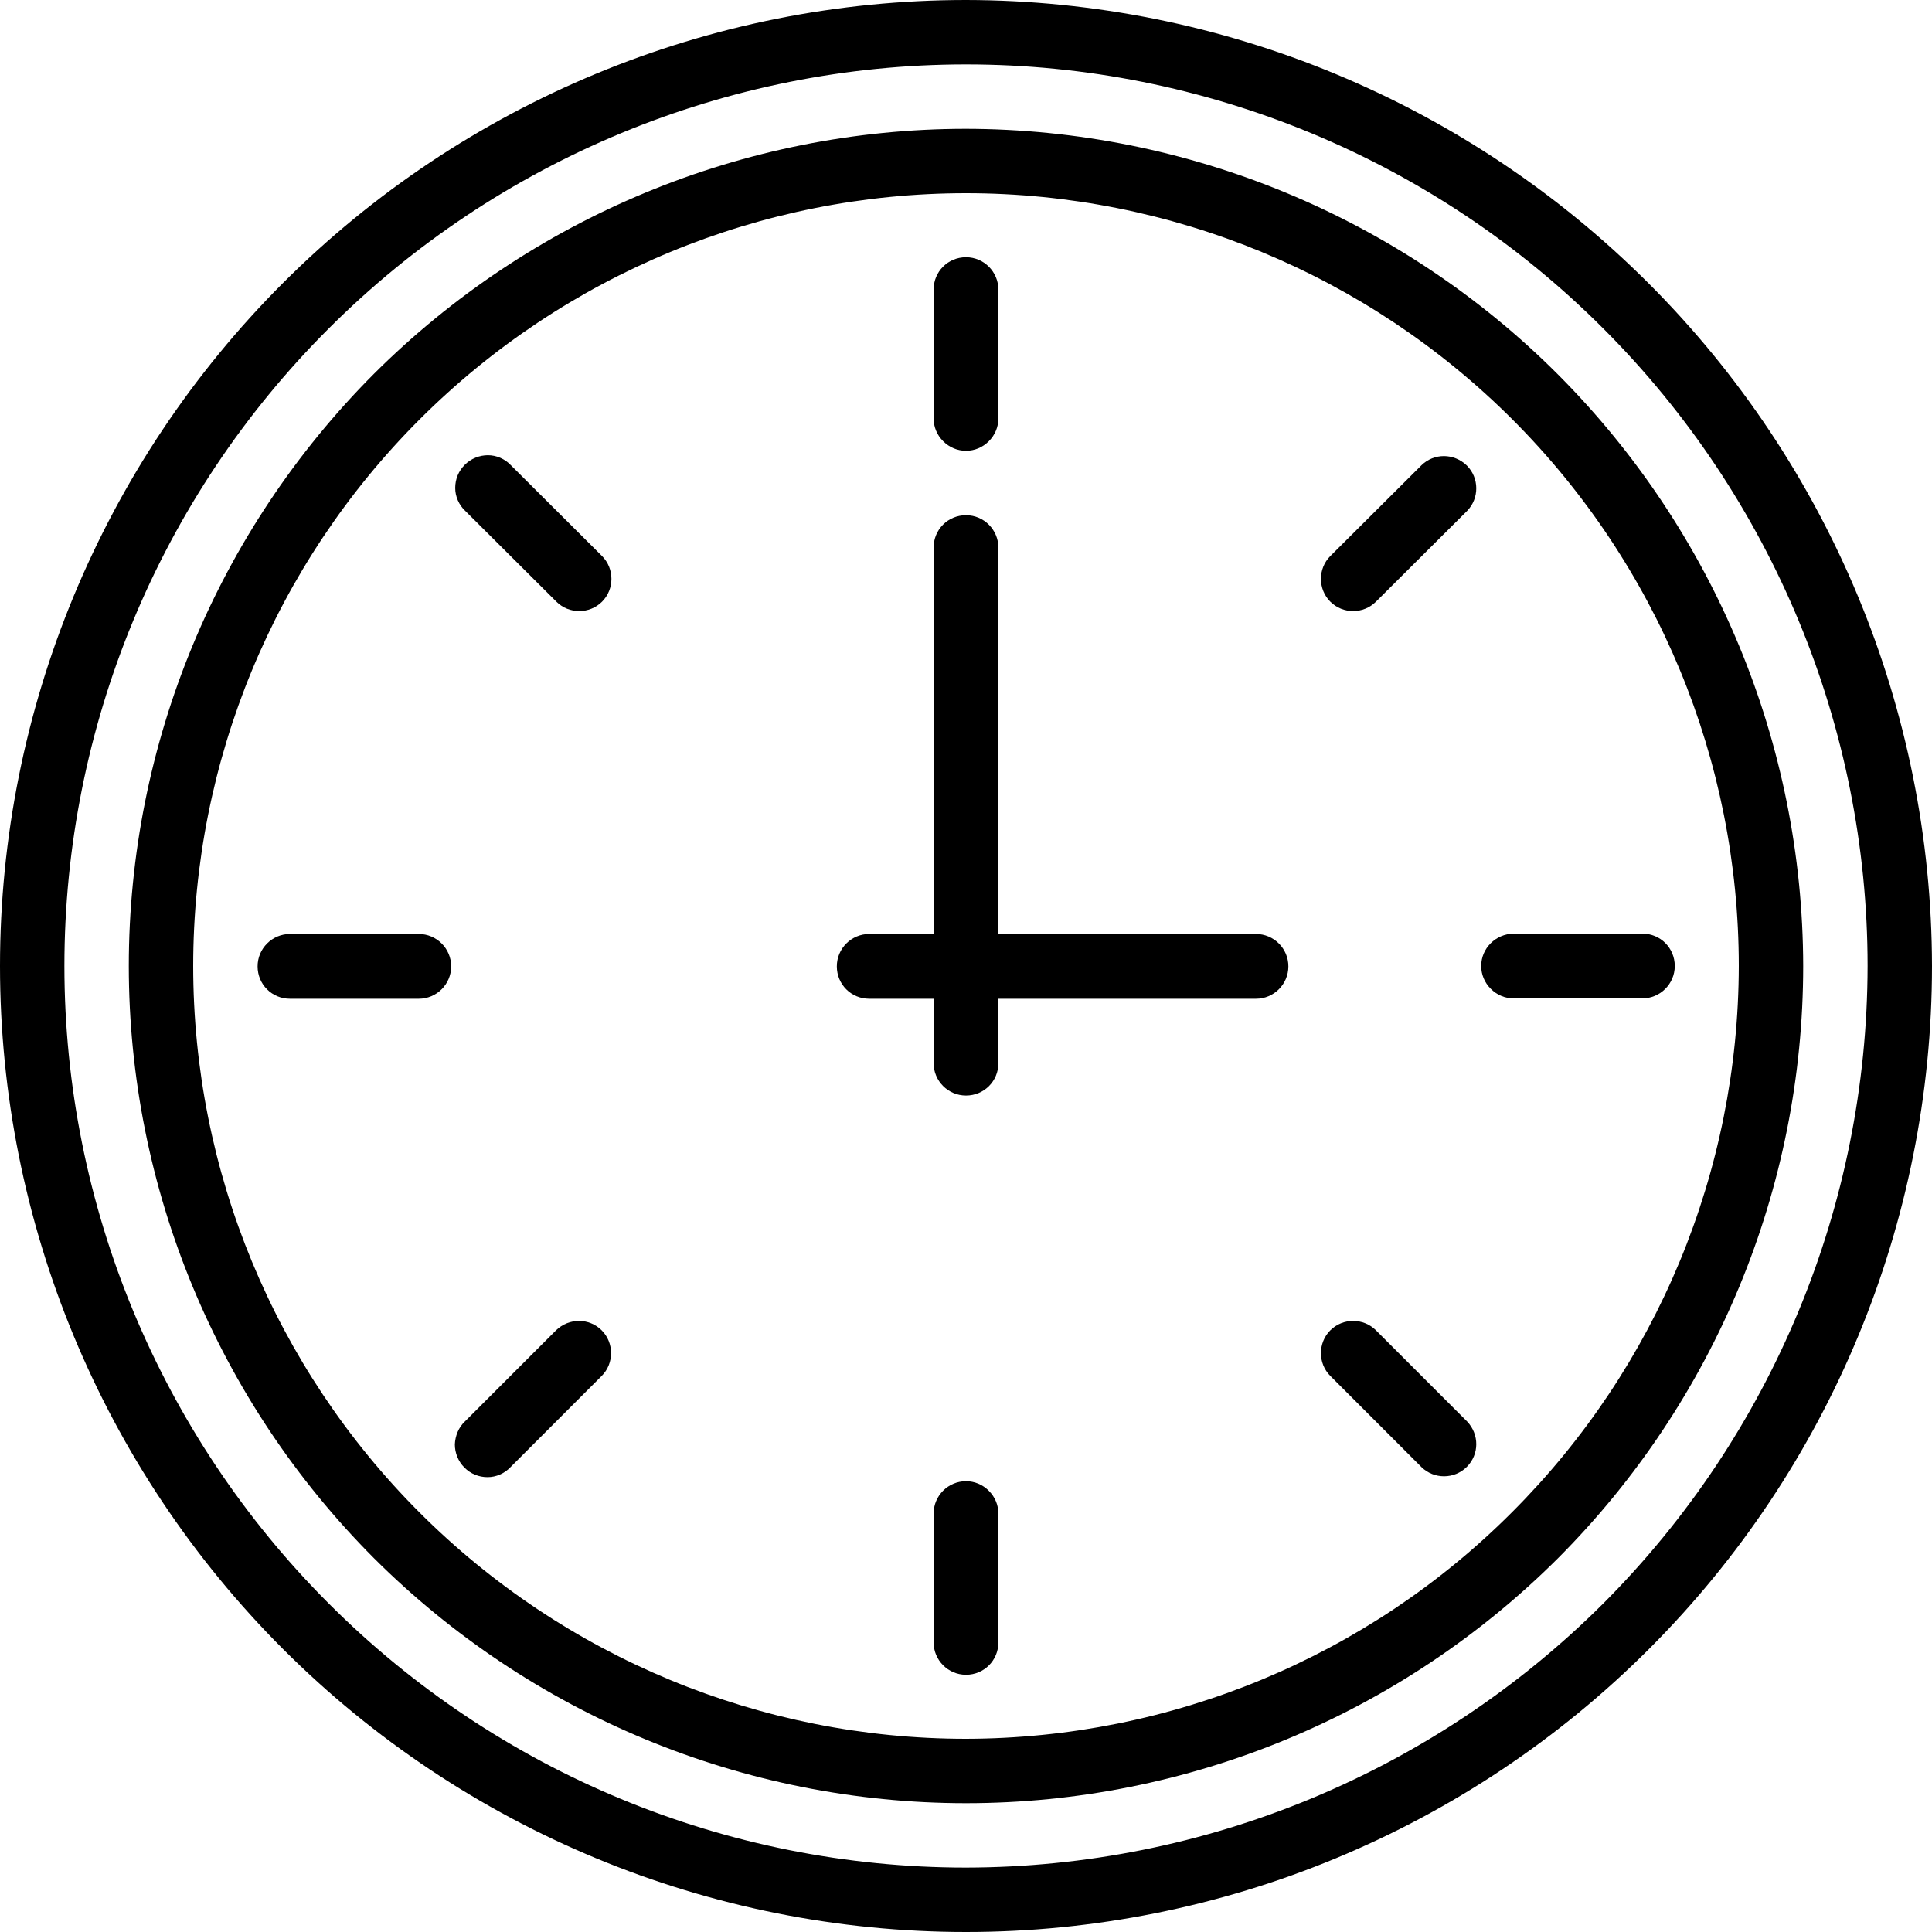 <?xml version="1.0" encoding="utf-8"?>
<!-- Generator: Adobe Illustrator 27.0.0, SVG Export Plug-In . SVG Version: 6.00 Build 0)  -->
<svg version="1.1" id="Calque_1" xmlns="http://www.w3.org/2000/svg" xmlns:xlink="http://www.w3.org/1999/xlink" x="0px" y="0px"
	 viewBox="0 0 525 525" style="enable-background:new 0 0 525 525;" xml:space="preserve">
<g>
	<path d="M262.5,0C192.9,0,126.1,27.7,76.9,76.9C27.7,126.1,0,192.9,0,262.5s27.7,136.4,76.9,185.6c49.2,49.2,116,76.9,185.6,76.9
		s136.4-27.7,185.6-76.9c49.2-49.2,76.9-116,76.9-185.6c-0.1-69.6-27.8-136.3-77-185.5C398.8,27.8,332.1,0.1,262.5,0L262.5,0z
		 M262.5,507.5c-65,0-127.3-25.8-173.2-71.8c-45.9-45.9-71.8-108.3-71.8-173.2S43.3,135.2,89.3,89.3
		c45.9-45.9,108.3-71.8,173.2-71.8s127.3,25.8,173.2,71.8c45.9,45.9,71.8,108.3,71.8,173.2c-0.1,65-25.9,127.2-71.8,173.2
		C389.7,481.6,327.5,507.4,262.5,507.5L262.5,507.5z"/>
	<path d="M262.5,35c-60.3,0-118.2,24-160.9,66.6C59,144.3,35,202.2,35,262.5s24,118.2,66.6,160.9C144.3,466,202.2,490,262.5,490
		s118.2-24,160.9-66.6C466,380.7,490,322.8,490,262.5c-0.1-60.3-24.1-118.1-66.7-160.8C380.7,59.1,322.8,35.1,262.5,35L262.5,35z
		 M262.5,472.5c-55.7,0-109.1-22.1-148.5-61.5c-39.4-39.4-61.5-92.8-61.5-148.5S74.6,153.4,114,114c39.4-39.4,92.8-61.5,148.5-61.5
		S371.6,74.6,411,114c39.4,39.4,61.5,92.8,61.5,148.5c-0.1,55.7-22.2,109-61.6,148.4C371.6,450.3,318.2,472.4,262.5,472.5z"/>
	<path d="M262.5,122.5c2.3,0,4.5-0.9,6.2-2.6s2.6-3.9,2.6-6.2v-35c0-4.8-3.9-8.8-8.8-8.8s-8.8,3.9-8.8,8.8v35c0,2.3,0.9,4.5,2.6,6.2
		S260.2,122.5,262.5,122.5z"/>
	<path d="M262.5,402.5c-4.8,0-8.8,3.9-8.8,8.8v35c0,4.8,3.9,8.8,8.8,8.8s8.8-3.9,8.8-8.8v-35c0-2.3-0.9-4.5-2.6-6.2
		S264.8,402.5,262.5,402.5z"/>
	<path d="M402.5,262.5c0,2.3,0.9,4.5,2.6,6.2s3.9,2.6,6.2,2.6h35c4.8,0,8.8-3.9,8.8-8.8s-3.9-8.8-8.8-8.8h-35
		C406.4,253.8,402.5,257.7,402.5,262.5z"/>
	<path d="M113.8,253.8h-35c-4.8,0-8.8,3.9-8.8,8.8s3.9,8.8,8.8,8.8h35c4.8,0,8.8-3.9,8.8-8.8S118.6,253.8,113.8,253.8z"/>
	<path d="M373.9,361.5c-3.4-3.4-9-3.4-12.4,0s-3.4,9,0,12.4l24.8,24.8c3.4,3.3,8.9,3.3,12.3-0.1s3.4-8.8,0.1-12.3L373.9,361.5z"/>
	<path d="M138.8,126.4c-1.6-1.7-3.9-2.7-6.2-2.7c-2.3,0-4.6,0.9-6.3,2.6c-1.7,1.7-2.6,3.9-2.6,6.3c0,2.3,1,4.6,2.7,6.2l24.8,24.7
		c3.4,3.4,9,3.4,12.4,0c3.4-3.4,3.4-9,0-12.4L138.8,126.4z"/>
	<path d="M151.1,361.5l-24.8,24.8c-1.7,1.6-2.6,3.9-2.7,6.2c0,2.3,0.9,4.6,2.6,6.3c1.7,1.7,3.9,2.6,6.3,2.6c2.3,0,4.6-1,6.2-2.7
		l24.8-24.8c3.4-3.4,3.4-9,0-12.4S154.6,358.1,151.1,361.5z"/>
	<path d="M386.3,126.4l-24.8,24.7v0c-3.4,3.4-3.4,9,0,12.4c3.4,3.4,9,3.4,12.4,0l24.8-24.7c3.3-3.4,3.3-8.9-0.1-12.3
		C395.1,123.1,389.7,123.1,386.3,126.4L386.3,126.4z"/>
	<path d="M341.3,253.8h-70v-105c0-4.8-3.9-8.8-8.8-8.8s-8.8,3.9-8.8,8.8v105h-17.5c-4.8,0-8.8,3.9-8.8,8.8s3.9,8.8,8.8,8.8h17.5
		v17.5c0,4.8,3.9,8.8,8.8,8.8s8.8-3.9,8.8-8.8v-17.5h70c4.8,0,8.8-3.9,8.8-8.8S346.1,253.8,341.3,253.8z"/>
</g>
</svg>

